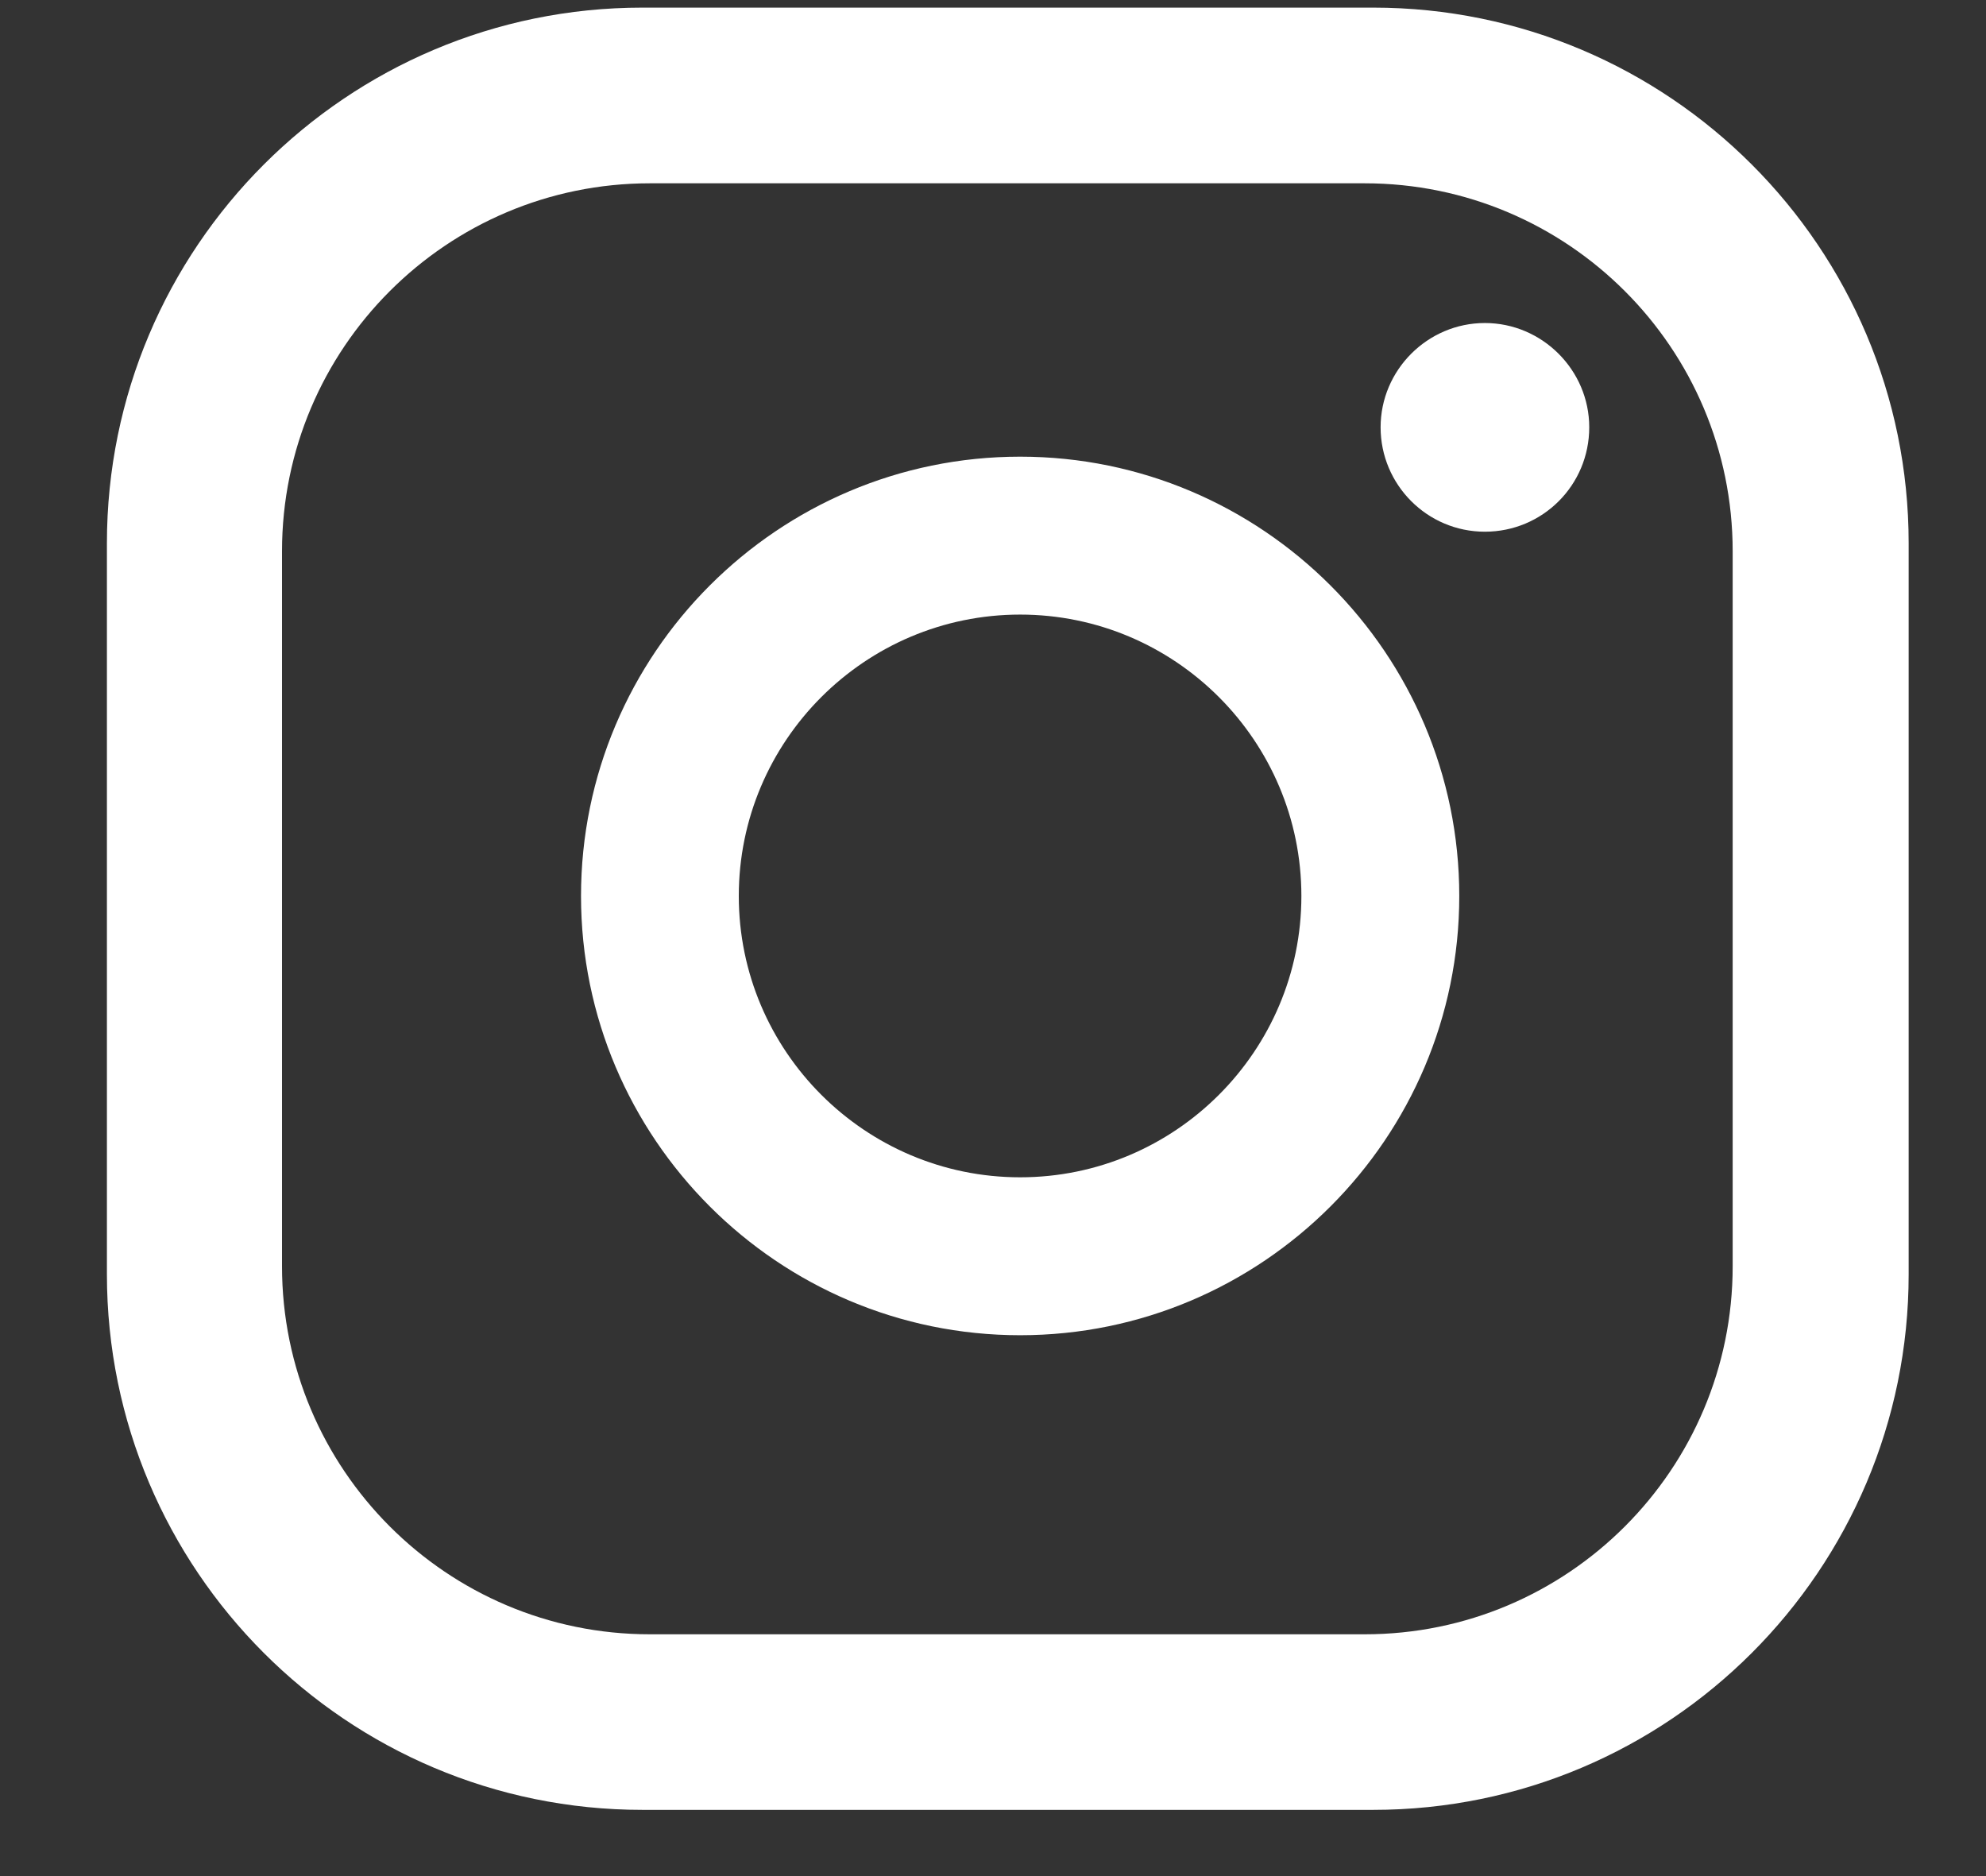 <svg width="18" height="17" viewBox="0 0 18 17" fill="none" xmlns="http://www.w3.org/2000/svg">
<rect x="0" y="0" width="18" height="17" fill="#333333" stroke="none"/>
<path d="M14.404 3.872C14.404 4.396 13.982 4.818 13.458 4.818C12.935 4.818 12.513 4.392 12.513 3.872C12.513 3.353 12.939 2.927 13.458 2.927C13.977 2.927 14.404 3.353 14.404 3.872ZM13.226 8.119C13.226 10.313 11.441 12.099 9.246 12.099C7.051 12.099 5.266 10.313 5.266 8.119C5.266 5.924 7.051 4.138 9.246 4.138C11.441 4.138 13.226 5.924 13.226 8.119ZM11.795 8.119C11.795 6.713 10.652 5.569 9.246 5.569C7.84 5.569 6.696 6.713 6.696 8.119C6.696 9.524 7.84 10.668 9.246 10.668C10.652 10.668 11.795 9.524 11.795 8.119ZM17.299 4.923C17.299 2.243 15.126 0.069 12.445 0.069H5.823C3.143 0.069 0.969 2.243 0.969 4.923V11.546C0.969 14.226 3.143 16.4 5.823 16.4H12.445C15.126 16.4 17.299 14.226 17.299 11.546V4.923ZM15.704 11.474C15.704 13.315 14.21 14.809 12.369 14.809H5.89C4.05 14.809 2.556 13.315 2.556 11.474V4.995C2.556 3.155 4.05 1.661 5.89 1.661H12.369C14.21 1.661 15.704 3.155 15.704 4.995V11.474Z" fill="white"/>
</svg>
